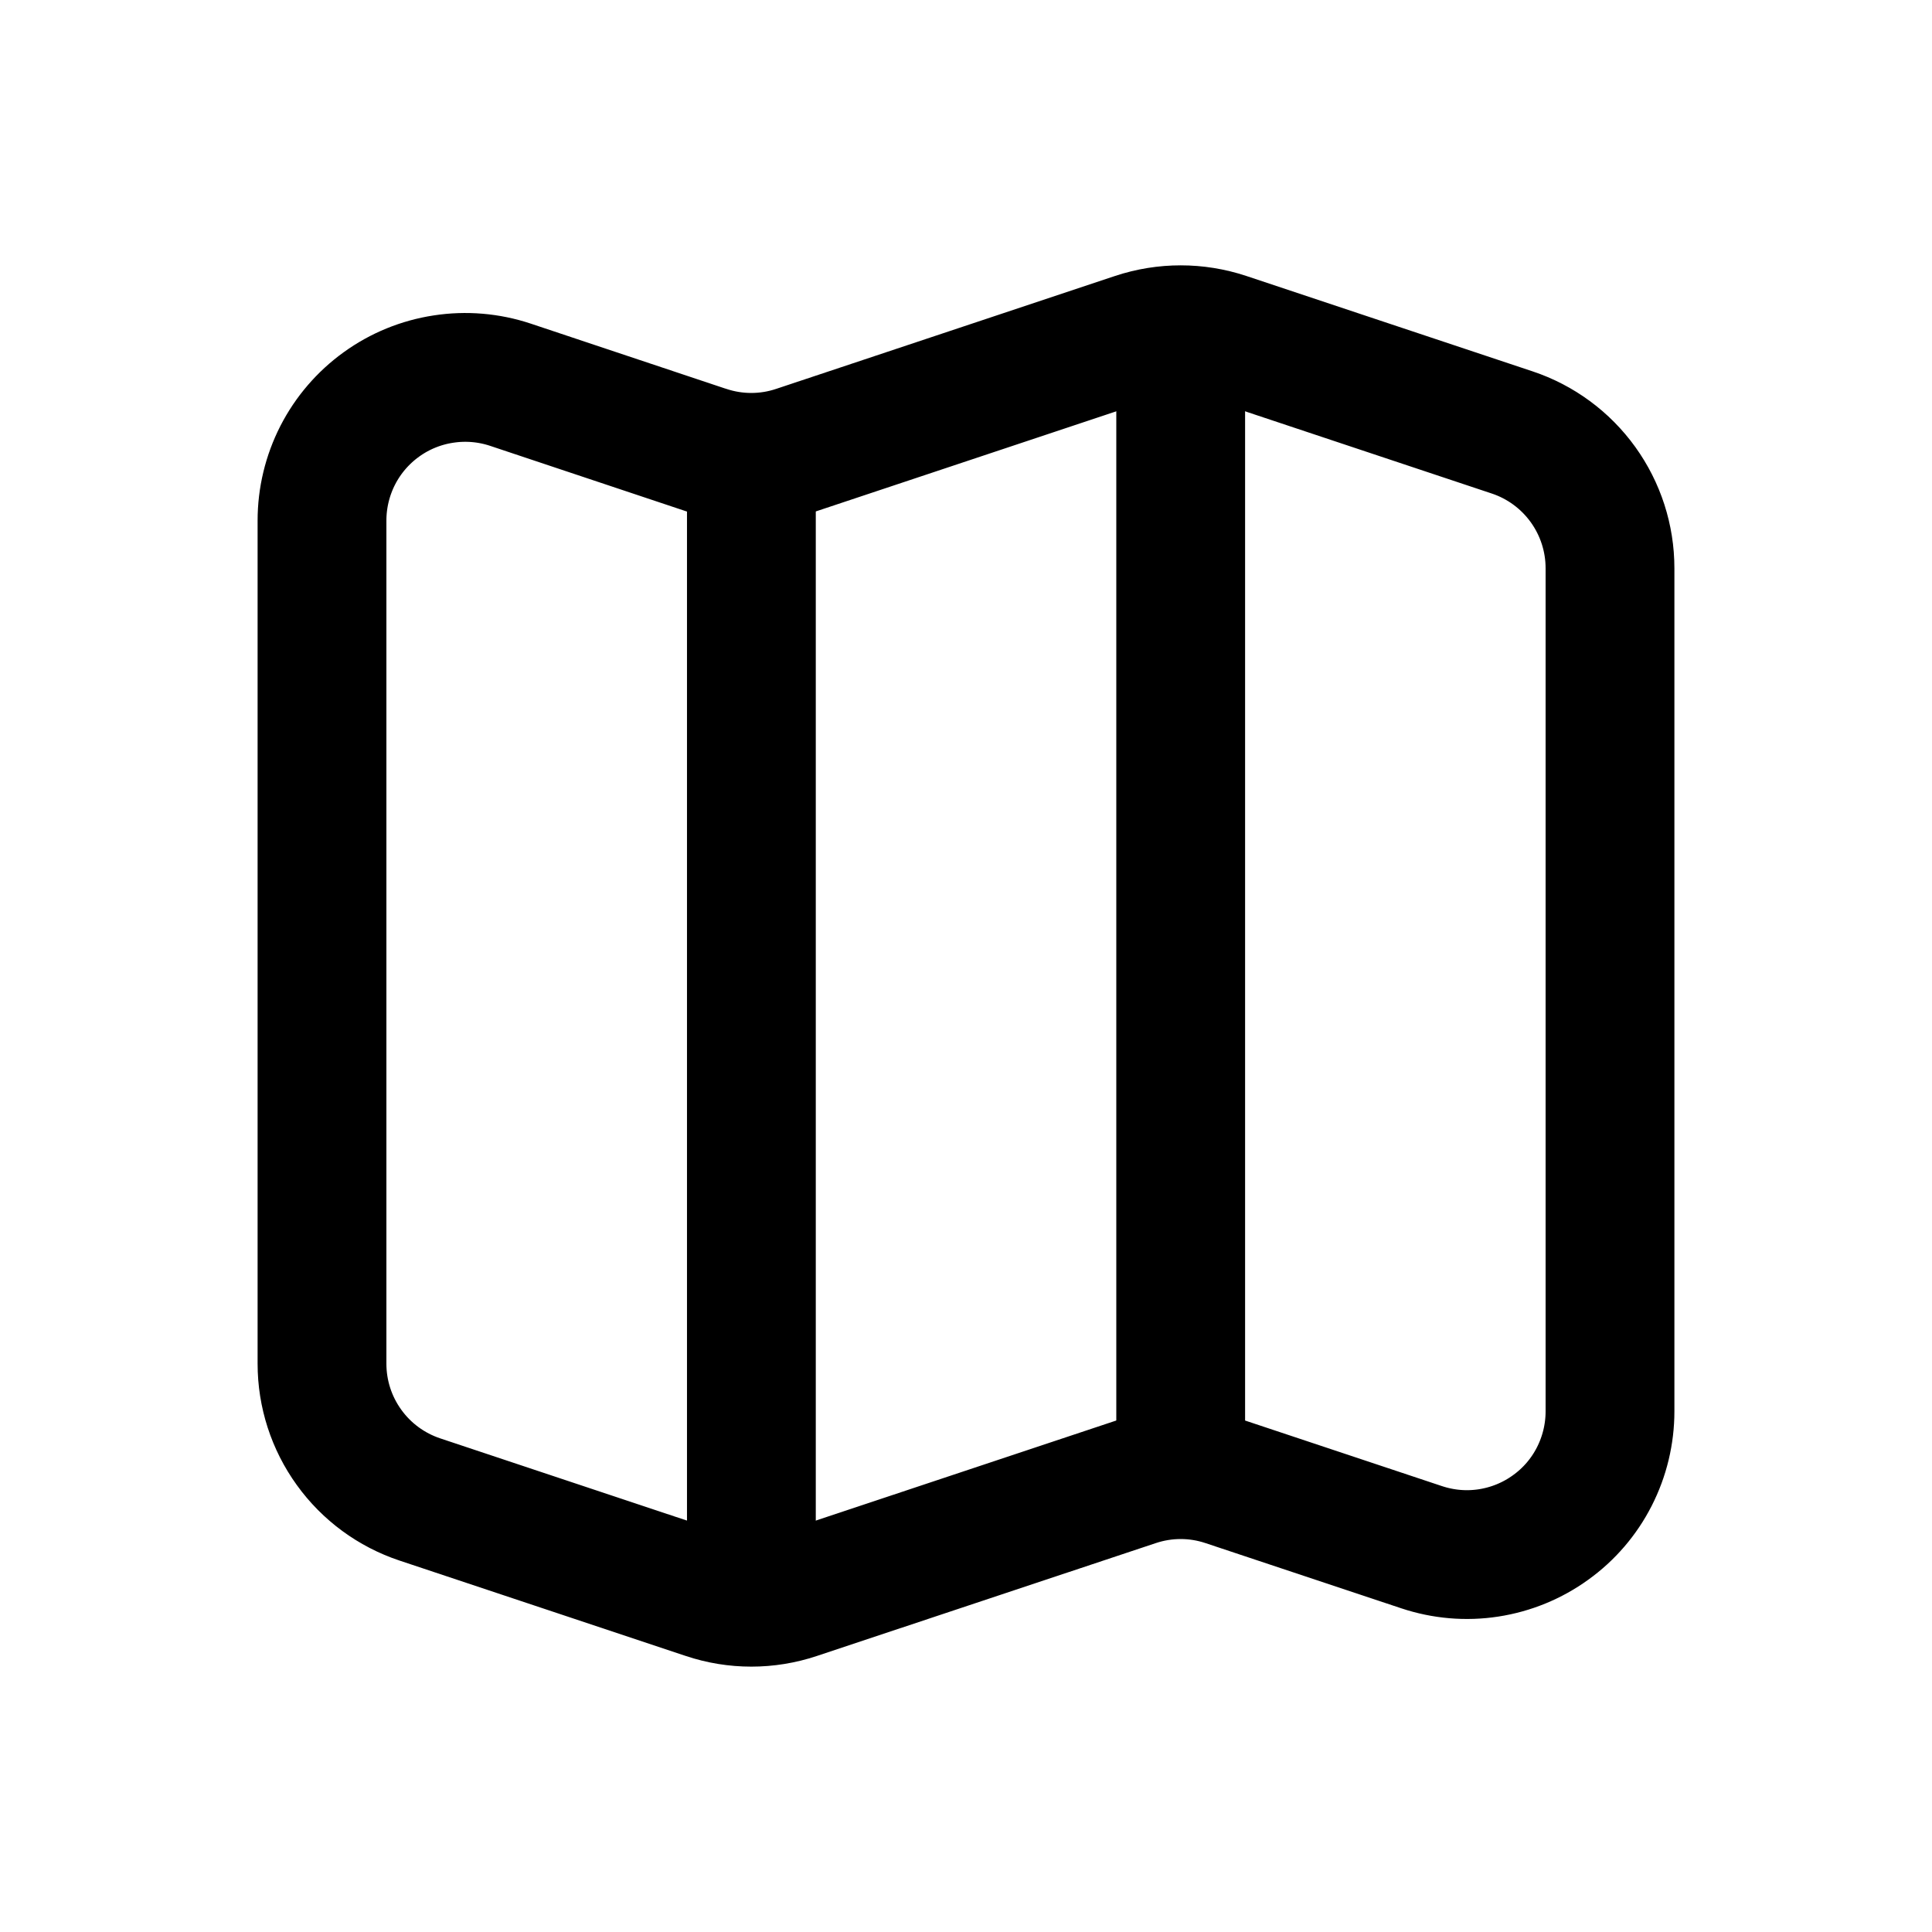 <svg width="24" height="24" viewBox="0 0 24 24" fill="none" xmlns="http://www.w3.org/2000/svg">
<path d="M8.772 5.591L6.34 4.779C6.072 4.69 5.788 4.666 5.509 4.709C5.231 4.751 4.966 4.859 4.738 5.024C4.509 5.189 4.323 5.406 4.195 5.656C4.067 5.907 4 6.185 4 6.467V16.94C4 17.314 4.117 17.677 4.336 17.98C4.554 18.283 4.862 18.509 5.216 18.627L8.772 19.812C9.136 19.934 9.53 19.934 9.895 19.812L14.105 18.41C14.47 18.288 14.864 18.288 15.228 18.41L17.66 19.22C17.928 19.309 18.212 19.334 18.491 19.291C18.77 19.248 19.034 19.14 19.262 18.975C19.491 18.811 19.677 18.594 19.805 18.343C19.933 18.092 20 17.814 20 17.532V7.059C20 6.686 19.883 6.323 19.665 6.02C19.447 5.717 19.139 5.49 18.785 5.372L15.229 4.187C14.864 4.066 14.47 4.066 14.105 4.187L9.894 5.59C9.53 5.712 9.135 5.712 8.771 5.59L8.772 5.591Z" stroke="black" stroke-width="1.6" stroke-linecap="round" stroke-linejoin="round"/>
<path d="M9.334 5.778V20M14.667 4V18.222" stroke="black" stroke-width="1.6" stroke-linejoin="round"/>
</svg>
